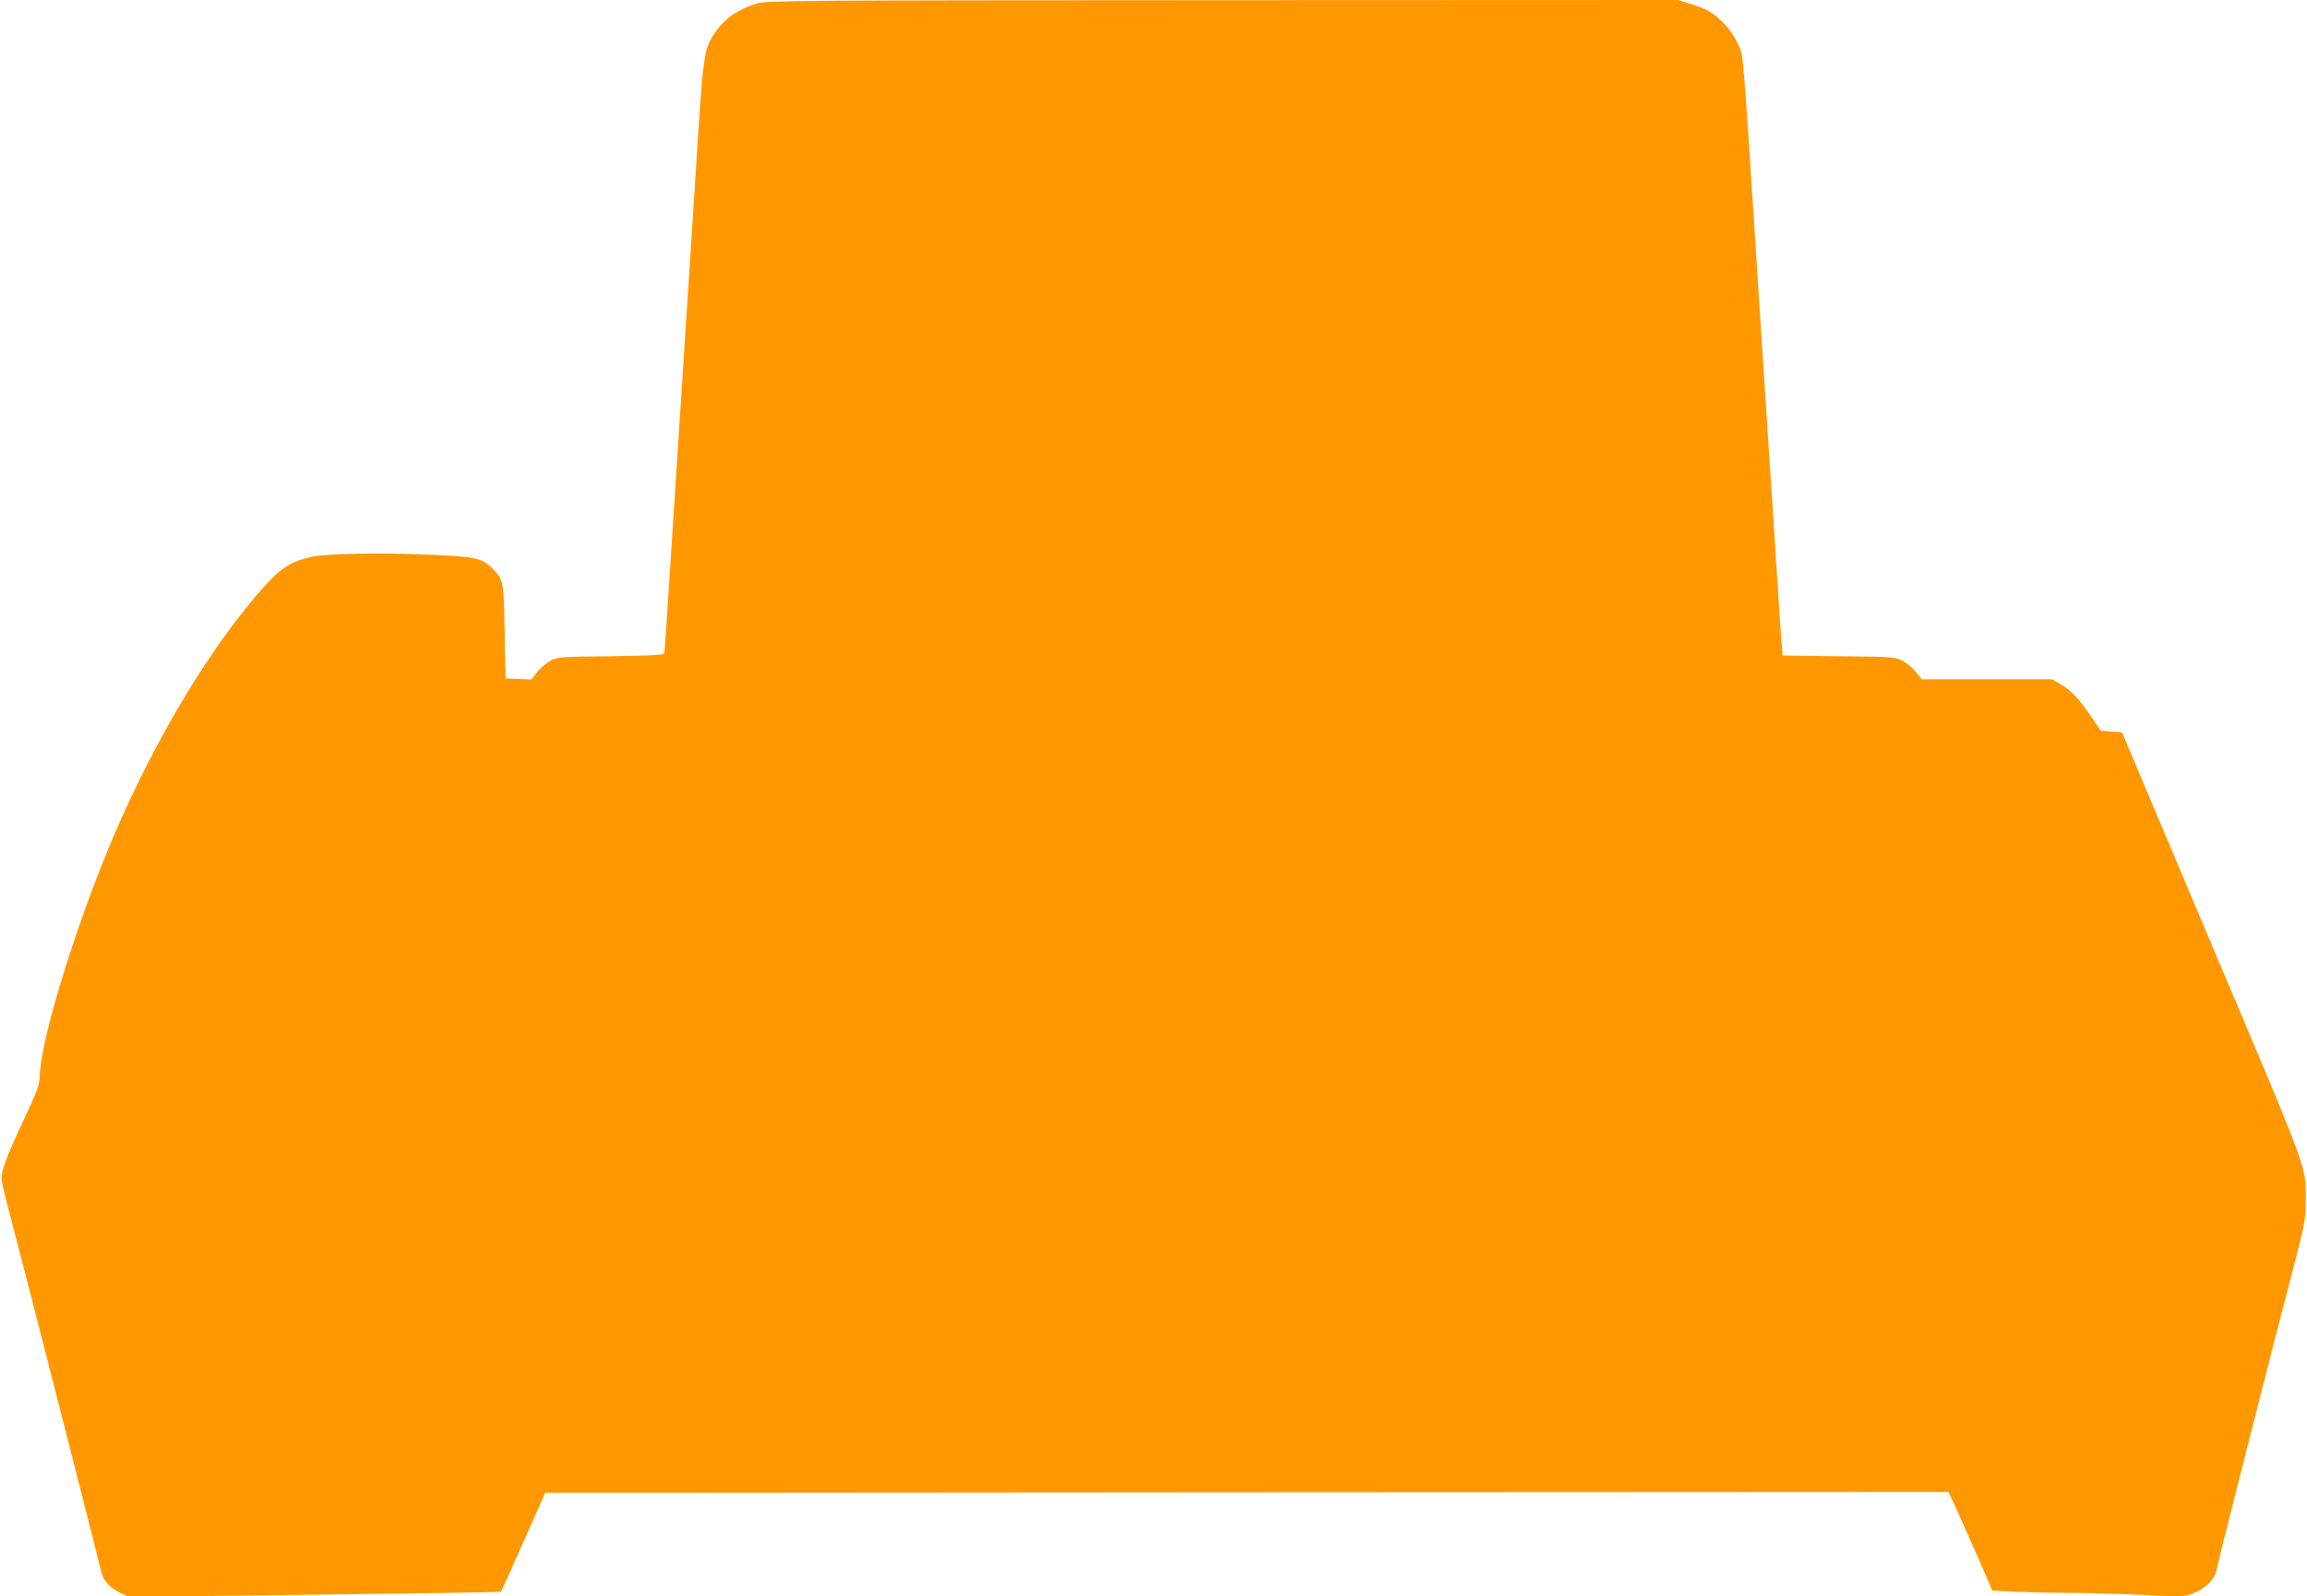 <?xml version="1.0" standalone="no"?>
<!DOCTYPE svg PUBLIC "-//W3C//DTD SVG 20010904//EN"
 "http://www.w3.org/TR/2001/REC-SVG-20010904/DTD/svg10.dtd">
<svg version="1.0" xmlns="http://www.w3.org/2000/svg"
 width="1280pt" height="886pt" viewBox="0 0 1280 886"
 preserveAspectRatio="xMidYMid meet">
<g transform="translate(0,886) scale(0.1,-0.1)"
fill="#ff9800" stroke="none">
<path d="M4200 8841 c-106 -34 -171 -77 -226 -152 -64 -88 -71 -124 -99 -554
-30 -475 -82 -1266 -95 -1470 -23 -351 -71 -1093 -81 -1250 -6 -93 -12 -175
-14 -182 -3 -8 -86 -12 -297 -15 -279 -3 -295 -4 -334 -25 -23 -12 -56 -41
-74 -63 l-32 -41 -72 3 -71 3 -5 260 c-5 282 -7 289 -67 349 -58 59 -94 67
-352 78 -269 11 -570 6 -651 -12 -112 -24 -173 -63 -266 -167 -293 -329 -594
-828 -827 -1368 -212 -494 -417 -1158 -417 -1356 0 -38 -18 -85 -96 -250 -88
-189 -116 -263 -116 -314 0 -11 29 -130 65 -265 62 -234 479 -1866 491 -1922
9 -40 50 -83 103 -108 l48 -23 1030 13 c567 7 1032 14 1034 16 2 2 59 126 125
276 l121 273 3893 3 3893 2 38 -82 c21 -46 75 -169 122 -274 l83 -191 135 -7
c74 -3 207 -6 295 -6 89 0 267 -5 397 -11 236 -12 237 -12 293 11 61 24 112
74 122 118 18 86 311 1238 417 1642 72 275 80 314 80 400 1 213 34 124 -518
1428 l-501 1187 -59 5 -59 5 -46 67 c-73 108 -118 156 -173 188 l-52 30 -361
0 -361 0 -32 40 c-18 22 -51 50 -74 62 -40 22 -54 23 -354 26 l-312 4 -5 61
c-4 34 -15 204 -26 377 -19 301 -35 539 -80 1225 -11 171 -33 519 -50 775 -56
861 -58 884 -76 931 -23 59 -64 118 -113 162 -48 43 -75 58 -163 86 l-67 21
-2528 -1 c-2374 -1 -2531 -2 -2583 -18z"/>
</g>
</svg>
